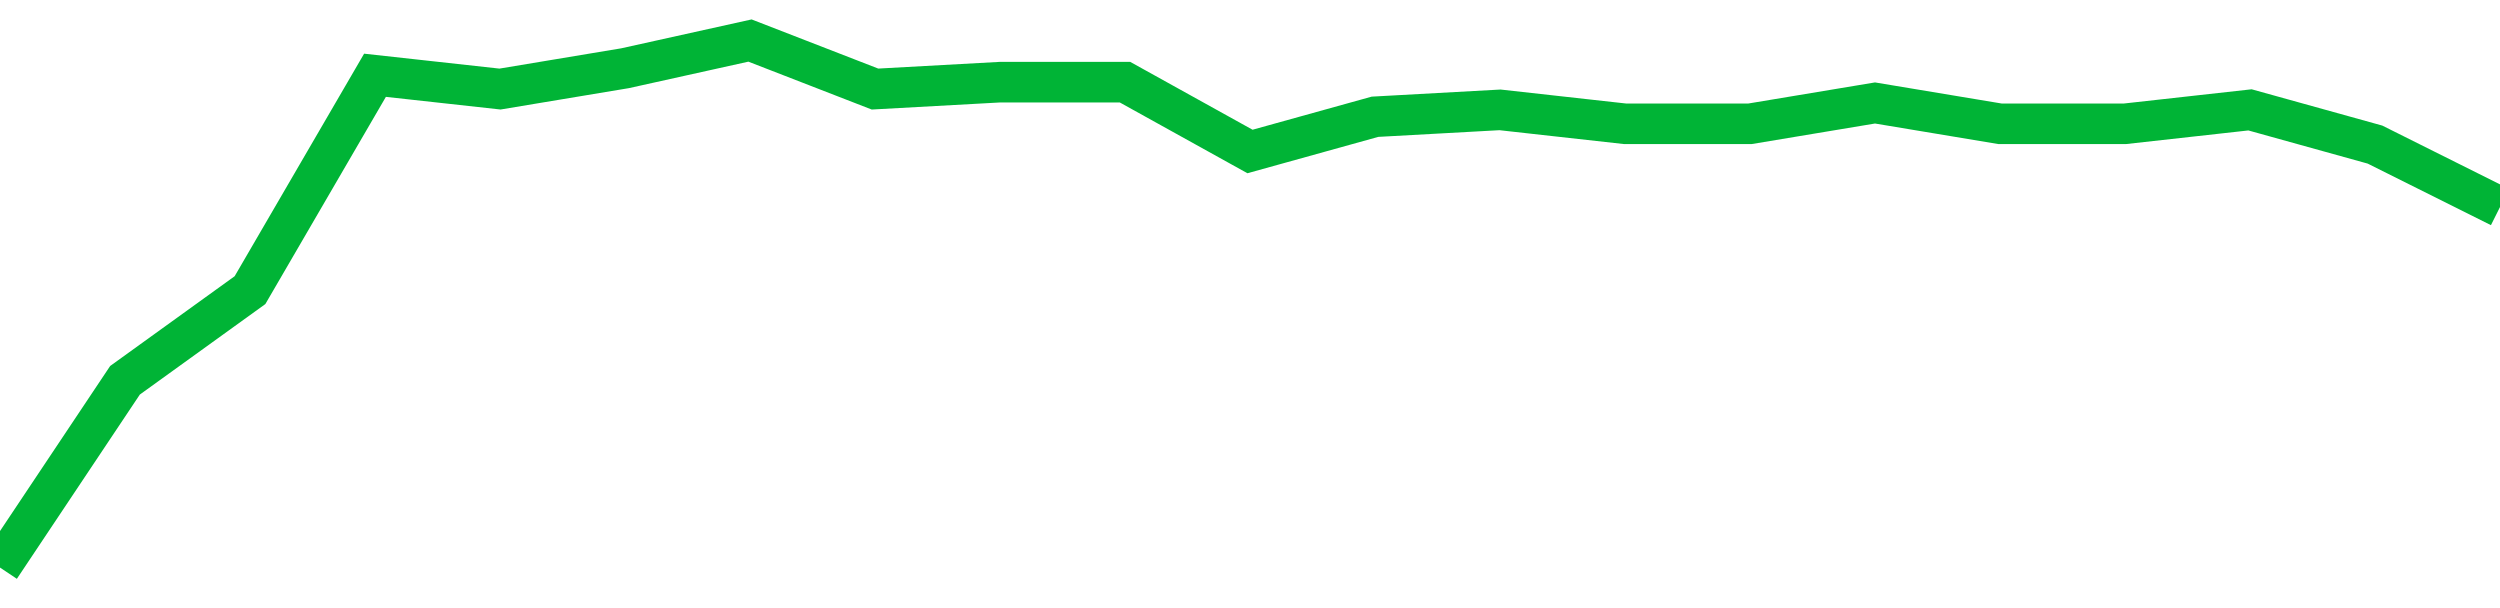 <!-- Generated with https://github.com/jxxe/sparkline/ --><svg viewBox="0 0 185 45" class="sparkline" xmlns="http://www.w3.org/2000/svg"><path class="sparkline--fill" d="M 0 42 L 0 42 L 9.25 28.14 L 18.5 21.47 L 27.75 5.57 L 37 6.59 L 46.25 5.05 L 55.5 3 L 64.75 6.59 L 74 6.08 L 83.25 6.08 L 92.5 11.21 L 101.75 8.64 L 111 8.13 L 120.25 9.16 L 129.5 9.16 L 138.75 7.62 L 148 9.16 L 157.25 9.16 L 166.5 8.13 L 175.75 10.7 L 185 15.32 V 45 L 0 45 Z" stroke="none" fill="none" ></path><path class="sparkline--line" d="M 0 42 L 0 42 L 9.25 28.14 L 18.5 21.47 L 27.75 5.57 L 37 6.59 L 46.25 5.05 L 55.5 3 L 64.75 6.59 L 74 6.08 L 83.25 6.08 L 92.5 11.21 L 101.75 8.64 L 111 8.13 L 120.25 9.16 L 129.5 9.16 L 138.75 7.62 L 148 9.16 L 157.25 9.16 L 166.5 8.13 L 175.75 10.7 L 185 15.32" fill="none" stroke-width="3" stroke="#00B436" ></path></svg>